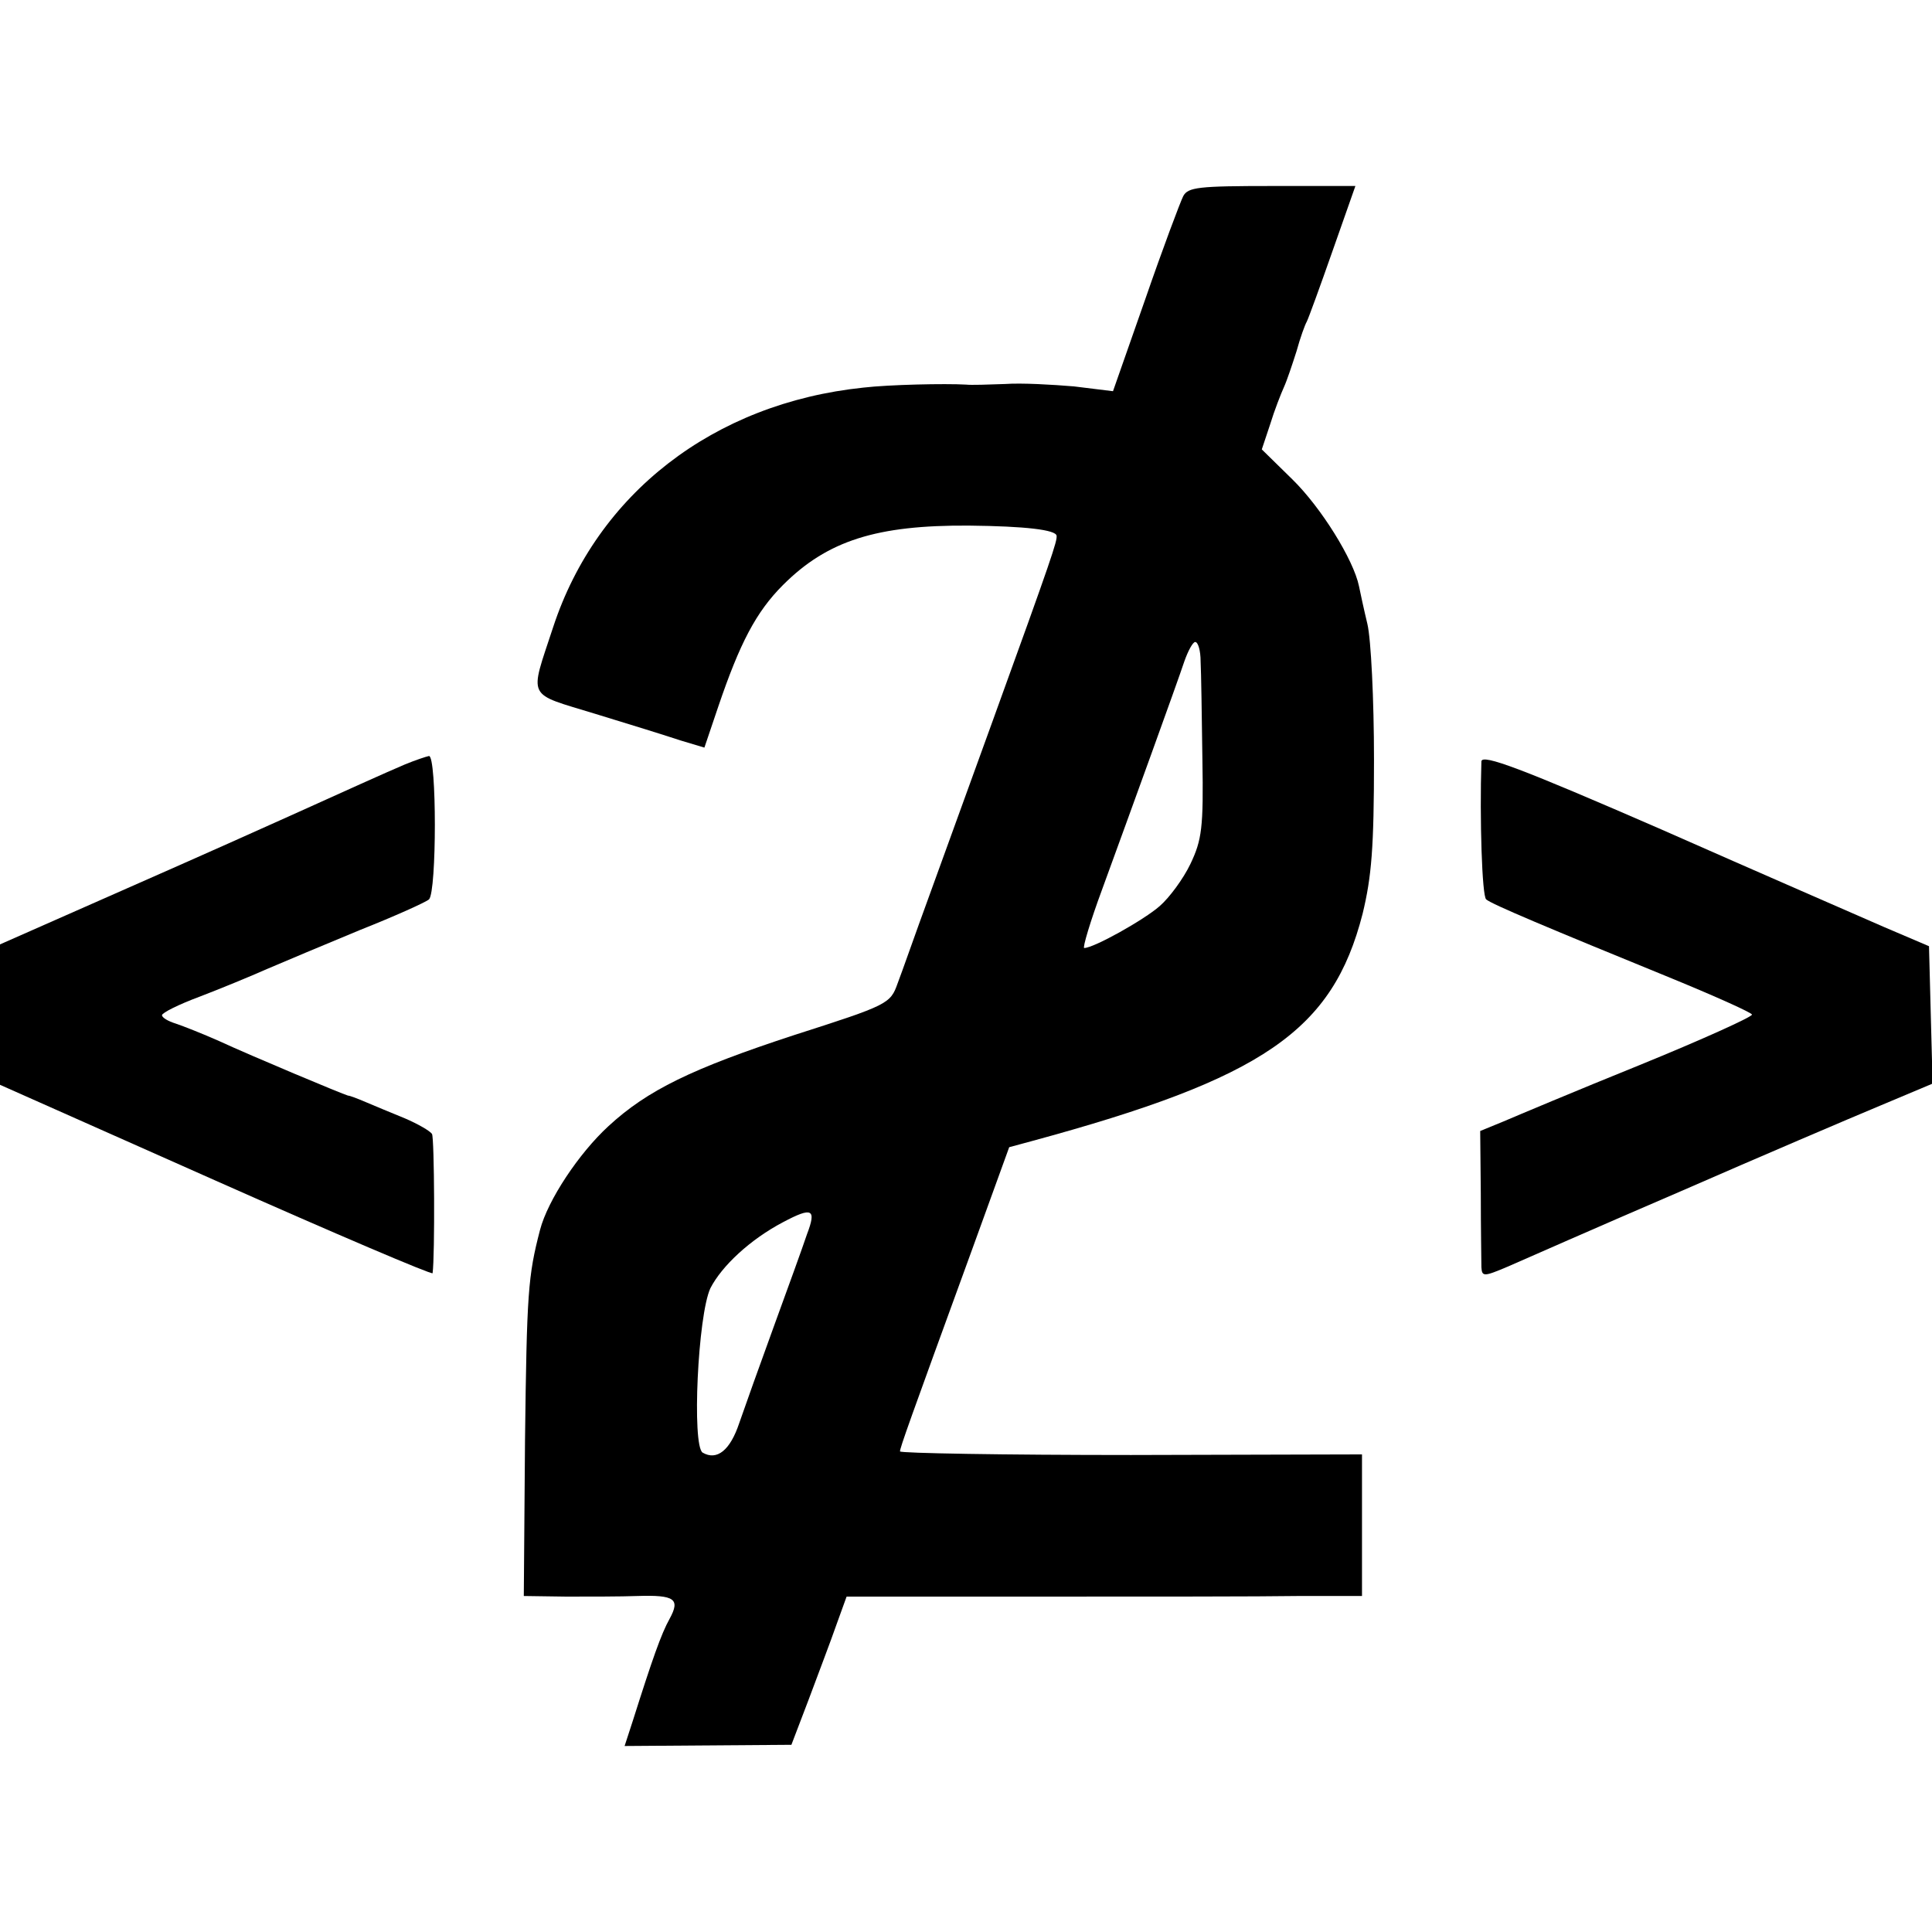 <?xml version="1.0" standalone="no"?>
<!DOCTYPE svg PUBLIC "-//W3C//DTD SVG 20010904//EN"
 "http://www.w3.org/TR/2001/REC-SVG-20010904/DTD/svg10.dtd">
<svg version="1.0" xmlns="http://www.w3.org/2000/svg"
 width="322pt" height="322pt" viewBox="0 0 322 322"
 preserveAspectRatio="xMidYMid meet">
<g transform="translate(0,322) scale(0.1,-0.1)"
fill="#000000" stroke="none">
<path d="M1972 2893 c-5 -10 -34 -87 -63 -171 l-54 -154 -65 8 c-36 3 -87 6
-115 4 -27 -1 -57 -2 -65 -1 -35 2 -128 0 -171 -5 -250 -26 -444 -177 -517
-399 -40 -122 -46 -109 71 -145 56 -17 120 -37 141 -44 l40 -12 23 68 c36 106
63 158 108 203 74 74 156 100 310 99 94 -1 145 -7 146 -17 1 -9 -7 -34 -106
-307 -37 -102 -85 -234 -107 -295 -22 -60 -45 -126 -52 -144 -12 -34 -16 -36
-172 -86 -171 -56 -245 -92 -310 -152 -49 -45 -101 -123 -114 -173 -20 -77
-22 -104 -25 -352 l-2 -258 71 -1 c39 0 92 0 118 1 63 2 72 -5 54 -38 -14 -25
-29 -68 -61 -169 l-14 -43 139 1 139 1 29 76 c16 43 37 98 46 124 l17 47 322
0 c177 0 370 0 430 1 l107 0 0 118 0 118 -385 -1 c-212 0 -385 3 -385 6 0 6
15 48 120 336 l62 171 37 10 c387 105 502 184 552 379 15 62 19 110 19 257 0
100 -5 201 -11 226 -6 25 -12 53 -14 63 -9 44 -63 131 -111 178 l-51 50 14 42
c7 23 18 51 23 62 5 11 14 38 21 60 6 22 14 44 17 49 3 6 22 58 43 118 l38
108 -139 0 c-123 0 -140 -2 -148 -17z m29 -775 c1 -18 2 -91 3 -163 2 -115 -1
-135 -20 -175 -12 -25 -35 -56 -51 -70 -26 -23 -110 -70 -126 -70 -3 0 10 44
30 98 50 137 124 341 137 380 6 17 14 32 18 32 5 0 9 -15 9 -32z m-656 -955
c-7 -21 -32 -90 -55 -153 -23 -63 -49 -136 -58 -162 -15 -45 -37 -63 -61 -49
-18 12 -8 229 13 274 19 37 66 81 121 110 49 26 56 22 40 -20z"/>
<path d="M2469 1951 c-3 -95 1 -225 8 -230 9 -8 102 -47 310 -132 73 -30 133
-57 133 -60 0 -4 -84 -42 -187 -84 -104 -42 -206 -85 -227 -94 l-39 -16 1
-105 c0 -58 1 -113 1 -122 1 -16 4 -16 44 1 23 10 152 67 287 125 135 59 285
123 333 143 l88 37 -3 114 -3 115 -75 32 c-41 18 -209 91 -372 163 -232 101
-298 126 -299 113z"/>
<path d="M675 1946 c-33 -14 -97 -43 -190 -85 -33 -15 -156 -70 -272 -121
l-213 -94 0 -117 0 -117 360 -160 c198 -88 360 -157 361 -154 4 30 3 226 -1
232 -3 5 -24 17 -45 26 -22 9 -51 21 -65 27 -14 6 -27 11 -30 11 -8 2 -161 66
-215 91 -27 12 -60 25 -72 29 -13 4 -23 10 -23 14 0 4 28 18 63 31 34 13 85
34 112 46 28 12 97 41 155 65 58 23 109 46 115 51 13 13 13 239 0 239 -5 -1
-23 -7 -40 -14z"/>
</g>
</svg>
